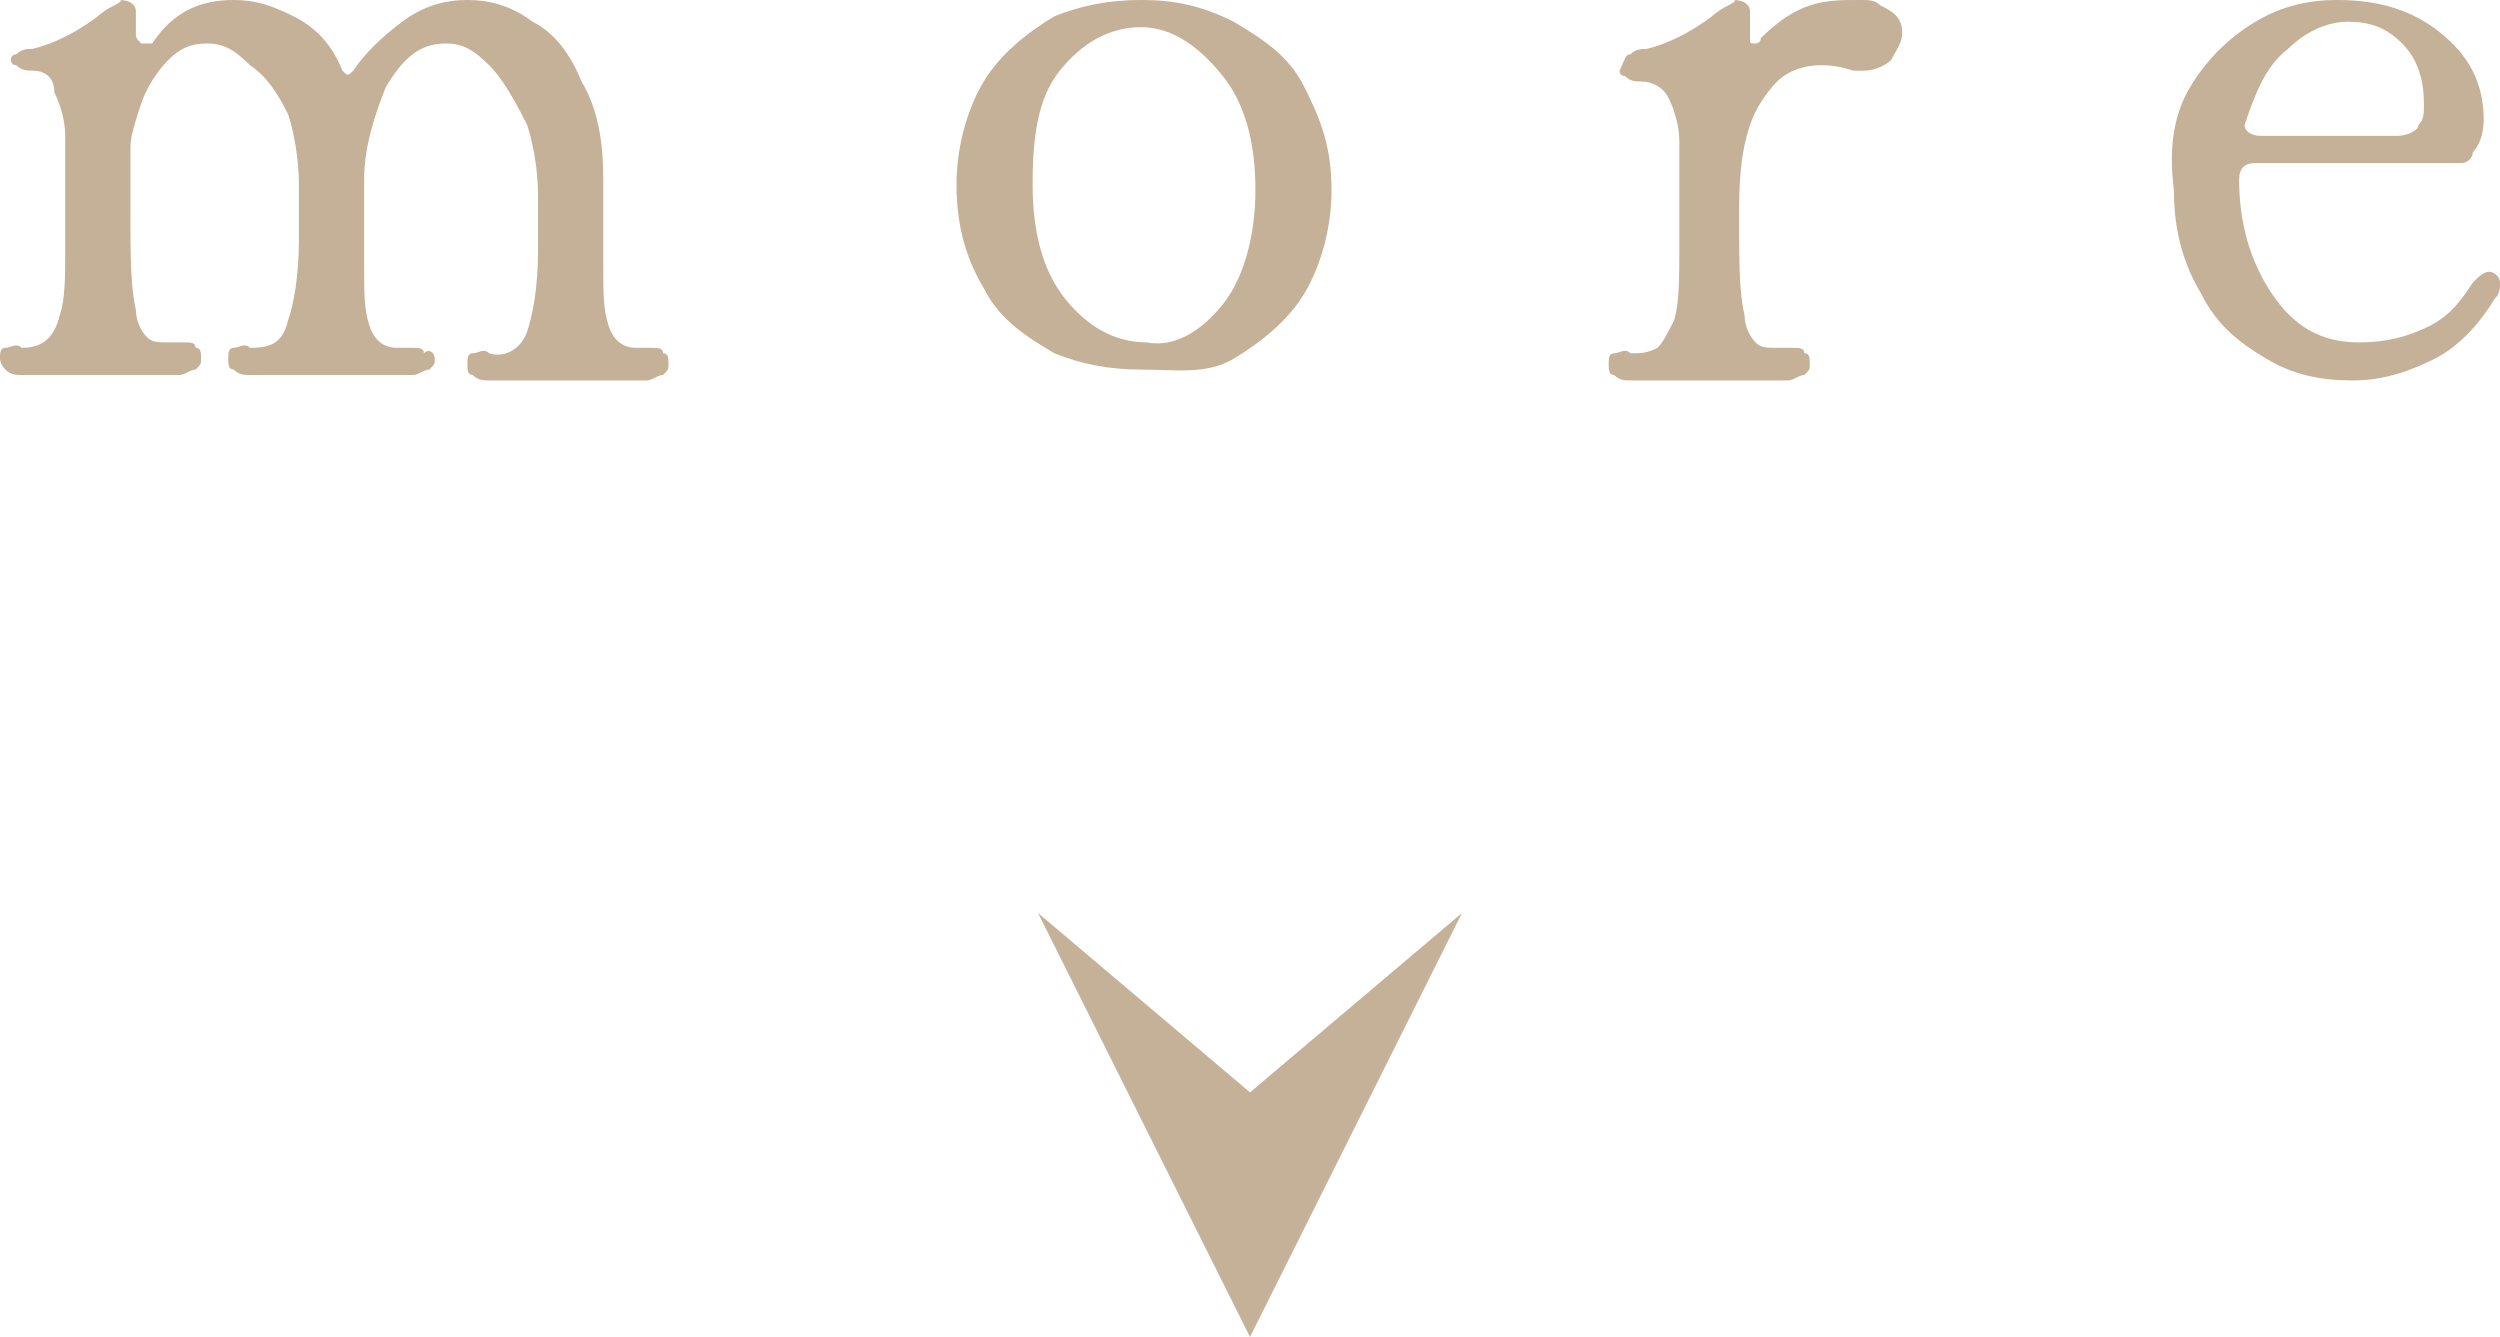 <?xml version="1.0" encoding="utf-8"?>
<!-- Generator: Adobe Illustrator 27.5.0, SVG Export Plug-In . SVG Version: 6.00 Build 0)  -->
<svg version="1.1" id="レイヤー_1" xmlns="http://www.w3.org/2000/svg" xmlns:xlink="http://www.w3.org/1999/xlink" x="0px"
	 y="0px" width="46px" height="24.6px" viewBox="0 0 46 24.6" style="enable-background:new 0 0 46 24.6;" xml:space="preserve">
<style type="text/css">
	.st0{fill:#C5B098;}
</style>
<g>
	<g>
		<path class="st0" d="M0.3,1c0.1-0.1,0.2-0.1,0.3-0.1c0.4-0.1,0.8-0.3,1.2-0.6c0,0,0.1-0.1,0.3-0.2S2.2,0,2.2,0
			c0.2,0,0.3,0.1,0.3,0.2c0,0.1,0,0.3,0,0.4c0,0.1,0,0.1,0.1,0.2c0,0,0.1,0,0.2,0C3.2,0.2,3.7,0,4.3,0C4.7,0,5,0.1,5.4,0.3
			c0.4,0.2,0.7,0.5,0.9,1c0.1,0.1,0.1,0.1,0.2,0C6.7,1,7,0.7,7.4,0.4C7.8,0.1,8.2,0,8.6,0C9,0,9.4,0.1,9.8,0.4
			c0.4,0.2,0.7,0.6,0.9,1.1C11,2,11.1,2.6,11.1,3.3l0,1.6c0,0.5,0,0.8,0.1,1.1s0.3,0.4,0.5,0.4c0.1,0,0.2,0,0.2,0l0.1,0
			c0.1,0,0.2,0,0.2,0.1c0.1,0,0.1,0.1,0.1,0.2c0,0.1,0,0.1-0.1,0.2c-0.1,0-0.2,0.1-0.3,0.1H9c-0.1,0-0.2,0-0.3-0.1
			c-0.1,0-0.1-0.1-0.1-0.2c0-0.1,0-0.2,0.1-0.2s0.2-0.1,0.3,0c0.3,0.1,0.6-0.1,0.7-0.4c0.1-0.3,0.2-0.8,0.2-1.5v-1
			c0-0.5-0.1-1-0.2-1.3C9.4,1.7,9.2,1.4,9,1.2C8.7,0.9,8.5,0.8,8.2,0.8c-0.5,0-0.8,0.3-1.1,0.8C6.9,2.1,6.7,2.7,6.7,3.3l0,1.6
			c0,0.5,0,0.8,0.1,1.1s0.3,0.4,0.5,0.4c0.1,0,0.2,0,0.2,0l0.1,0c0.1,0,0.2,0,0.2,0.1C7.9,6.4,8,6.5,8,6.6c0,0.1,0,0.1-0.1,0.2
			c-0.1,0-0.2,0.1-0.3,0.1h-3c-0.1,0-0.2,0-0.3-0.1c-0.1,0-0.1-0.1-0.1-0.2c0-0.1,0-0.2,0.1-0.2s0.2-0.1,0.3,0
			C5,6.4,5.2,6.3,5.3,5.9c0.1-0.3,0.2-0.8,0.2-1.5v-1c0-0.5-0.1-1-0.2-1.3C5.1,1.7,4.9,1.4,4.6,1.2C4.3,0.9,4.1,0.8,3.8,0.8
			c-0.3,0-0.5,0.1-0.7,0.3S2.7,1.6,2.6,1.9S2.4,2.5,2.4,2.7c0,0.3,0,0.7,0,1.2c0,0.7,0,1.4,0.1,1.8c0,0.2,0.1,0.4,0.2,0.5
			c0.1,0.1,0.2,0.1,0.4,0.1c0.1,0,0.2,0,0.2,0l0.1,0c0.1,0,0.2,0,0.2,0.1c0.1,0,0.1,0.1,0.1,0.2c0,0.1,0,0.1-0.1,0.2
			c-0.1,0-0.2,0.1-0.3,0.1H0.4c-0.1,0-0.2,0-0.3-0.1C0,6.7,0,6.6,0,6.6c0-0.1,0-0.2,0.1-0.2c0.1,0,0.2-0.1,0.3,0
			C0.8,6.4,1,6.2,1.1,5.8c0.1-0.3,0.1-0.7,0.1-1.2c0-0.4,0-0.7,0-0.9l0-1.2c0-0.3-0.1-0.6-0.2-0.8C1,1.4,0.8,1.3,0.6,1.3
			c-0.1,0-0.2,0-0.3-0.1c-0.1,0-0.1-0.1-0.1-0.1C0.2,1.1,0.2,1,0.3,1z"/>
		<path class="st0" d="M19.4,6.5c-0.5-0.3-1-0.6-1.3-1.2c-0.3-0.5-0.5-1.1-0.5-1.9c0-0.7,0.2-1.4,0.5-1.9s0.8-0.9,1.3-1.2
			C19.9,0.1,20.4,0,21,0c0.6,0,1.1,0.1,1.7,0.4c0.5,0.3,1,0.6,1.3,1.2s0.5,1.1,0.5,1.9c0,0.7-0.2,1.4-0.5,1.9
			c-0.3,0.5-0.8,0.9-1.3,1.2S21.6,6.8,21,6.8C20.4,6.8,19.9,6.7,19.4,6.5z M22.5,5.6c0.4-0.5,0.6-1.3,0.6-2.1c0-0.9-0.2-1.6-0.6-2.1
			S21.6,0.5,21,0.5c-0.6,0-1.1,0.3-1.5,0.8S19,2.5,19,3.4s0.2,1.6,0.6,2.1s0.9,0.8,1.5,0.8C21.6,6.4,22.1,6.1,22.5,5.6z"/>
		<path class="st0" d="M30,1c0.1-0.1,0.2-0.1,0.3-0.1c0.4-0.1,0.8-0.3,1.2-0.6c0,0,0.1-0.1,0.3-0.2S31.9,0,31.9,0
			c0.2,0,0.3,0.1,0.3,0.2c0,0.2,0,0.4,0,0.5v0c0,0.1,0,0.1,0.1,0.1c0,0,0.1,0,0.1-0.1c0.3-0.3,0.6-0.5,0.9-0.6S33.9,0,34.2,0
			c0.2,0,0.3,0,0.4,0.1C34.8,0.2,35,0.3,35,0.6c0,0.2-0.1,0.3-0.2,0.5c-0.1,0.1-0.3,0.2-0.5,0.2c-0.1,0-0.2,0-0.2,0
			c-0.3-0.1-0.5-0.1-0.6-0.1c-0.3,0-0.6,0.1-0.8,0.3c-0.2,0.2-0.4,0.5-0.5,0.8C32,2.9,32,3.5,32,4c0,0.8,0,1.4,0.1,1.8
			c0,0.2,0.1,0.4,0.2,0.5c0.1,0.1,0.2,0.1,0.4,0.1c0.1,0,0.2,0,0.2,0l0.1,0c0.1,0,0.2,0,0.2,0.1c0.1,0,0.1,0.1,0.1,0.2
			c0,0.1,0,0.1-0.1,0.2c-0.1,0-0.2,0.1-0.3,0.1h-2.9c-0.1,0-0.2,0-0.3-0.1c-0.1,0-0.1-0.1-0.1-0.2c0-0.1,0-0.2,0.1-0.2
			c0.1,0,0.2-0.1,0.3,0c0.2,0,0.3,0,0.5-0.1c0.1-0.1,0.2-0.3,0.3-0.5c0.1-0.3,0.1-0.8,0.1-1.4l0-1.9c0-0.3-0.1-0.6-0.2-0.8
			c-0.1-0.2-0.3-0.3-0.5-0.3c-0.1,0-0.2,0-0.3-0.1c-0.1,0-0.1-0.1-0.1-0.1C29.9,1.1,29.9,1,30,1z"/>
		<path class="st0" d="M40.3,1.6c0.3-0.5,0.7-0.9,1.2-1.2c0.5-0.3,1-0.4,1.5-0.4c0.8,0,1.4,0.2,1.9,0.6c0.5,0.4,0.8,0.9,0.8,1.6
			c0,0.3-0.1,0.5-0.2,0.6C45.5,2.9,45.4,3,45.3,3l-3.8,0c-0.2,0-0.3,0.1-0.3,0.3c0,0.8,0.2,1.5,0.6,2.1c0.4,0.6,0.9,0.9,1.6,0.9
			c0.5,0,0.9-0.1,1.3-0.3c0.4-0.2,0.6-0.5,0.8-0.8c0.1-0.1,0.2-0.2,0.3-0.2c0.1,0,0.2,0.1,0.2,0.2c0,0.1,0,0.2-0.1,0.3
			c-0.3,0.5-0.7,0.9-1.1,1.1c-0.4,0.2-0.9,0.4-1.5,0.4c-0.6,0-1.1-0.1-1.6-0.4c-0.5-0.3-0.9-0.6-1.2-1.2c-0.3-0.5-0.5-1.1-0.5-1.9
			C39.9,2.7,40,2.1,40.3,1.6z M41.3,2.3c0,0.1,0.1,0.2,0.3,0.2l2.5,0c0.2,0,0.4-0.1,0.4-0.2c0.1-0.1,0.1-0.2,0.1-0.4
			c0-0.4-0.1-0.8-0.4-1.1c-0.3-0.3-0.6-0.4-1-0.4c-0.4,0-0.8,0.2-1.1,0.5C41.7,1.2,41.5,1.7,41.3,2.3C41.3,2.3,41.3,2.3,41.3,2.3z"
			/>
	</g>
</g>
<polygon class="st0" points="23,20.1 19.1,16.8 23,24.6 26.9,16.8 "/>
</svg>
